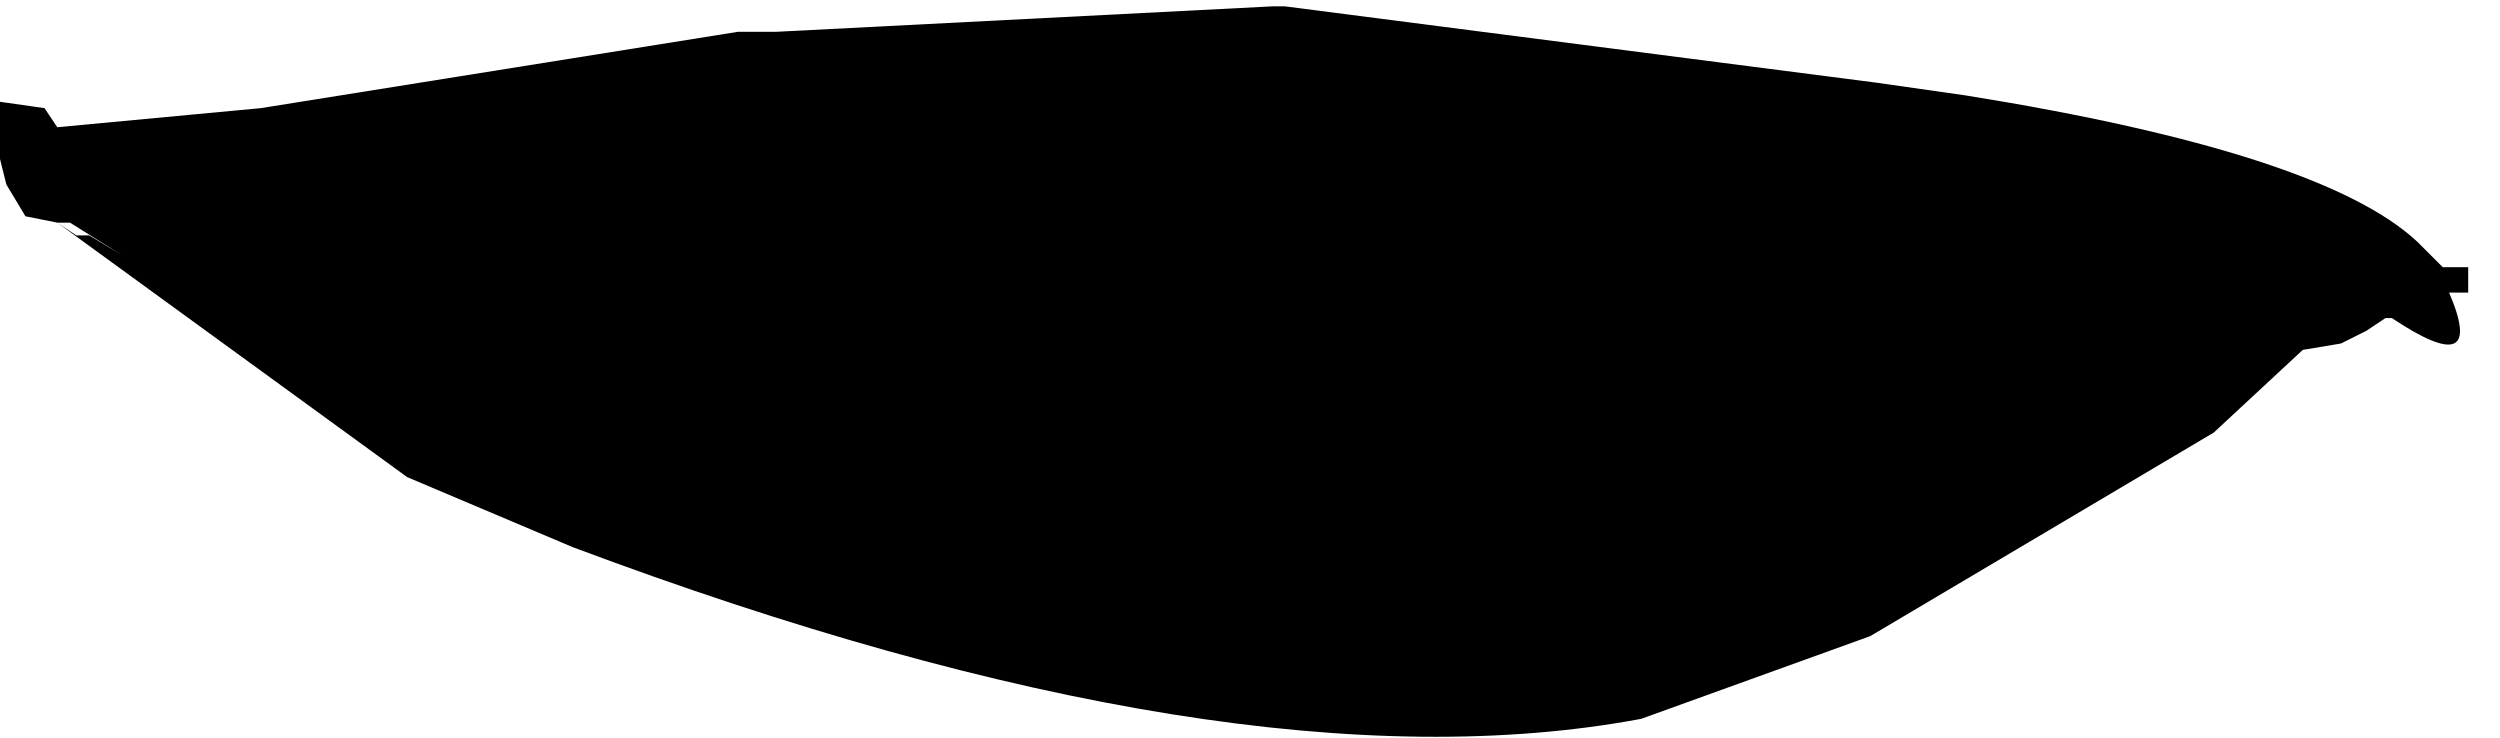 <?xml version="1.0" encoding="UTF-8" standalone="no"?>
<svg xmlns:xlink="http://www.w3.org/1999/xlink" height="5.8px" width="19.65px" xmlns="http://www.w3.org/2000/svg">
  <g transform="matrix(1.0, 0.0, 0.0, 1.0, -4.55, -21.8)">
    <path d="M4.55 22.6 L4.55 22.9 4.55 23.05 4.6 23.25 4.75 23.5 4.75 23.5 5.0 23.55 5.15 23.65 5.25 23.65 5.5 23.8 5.6 23.8 5.6 23.8 5.6 23.8 5.5 23.8 5.5 23.8 5.1 23.55 5.0 23.55 7.75 25.55 9.05 26.1 Q14.25 28.05 17.45 27.45 L19.25 26.8 21.95 25.2 22.65 24.55 22.95 24.5 23.15 24.4 23.3 24.3 23.35 24.3 Q24.1 24.8 23.8 24.1 L23.95 24.1 23.95 24.0 23.95 23.9 23.95 23.9 23.75 23.9 23.55 23.7 Q22.8 23.0 20.0 22.55 L19.3 22.45 14.65 21.85 14.55 21.85 10.65 22.05 10.35 22.05 6.6 22.65 5.0 22.8 5.0 22.85 5.0 22.8 5.0 22.8 5.0 22.8 4.9 22.65 4.55 22.6" fill="#000000" fill-rule="evenodd" stroke="none">
      <animate attributeName="fill" dur="2s" repeatCount="indefinite" values="#000000;#000001"/>
      <animate attributeName="fill-opacity" dur="2s" repeatCount="indefinite" values="1.0;1.0"/>
      <animate attributeName="d" dur="2s" repeatCount="indefinite" values="M4.55 22.6 L4.55 22.9 4.55 23.05 4.6 23.25 4.75 23.5 4.75 23.5 5.0 23.55 5.15 23.65 5.25 23.65 5.5 23.8 5.6 23.8 5.6 23.8 5.6 23.8 5.5 23.8 5.5 23.8 5.1 23.55 5.0 23.55 7.75 25.55 9.05 26.1 Q14.25 28.05 17.45 27.45 L19.25 26.8 21.95 25.2 22.65 24.55 22.95 24.5 23.15 24.4 23.3 24.3 23.35 24.3 Q24.1 24.8 23.8 24.1 L23.95 24.1 23.95 24.0 23.95 23.9 23.95 23.9 23.75 23.9 23.55 23.7 Q22.8 23.0 20.0 22.55 L19.3 22.45 14.65 21.85 14.55 21.85 10.65 22.05 10.35 22.05 6.6 22.65 5.0 22.8 5.0 22.85 5.0 22.8 5.0 22.8 5.0 22.8 4.9 22.65 4.55 22.6;M4.8 23.05 L4.8 23.05 4.8 23.25 4.8 23.35 5.0 23.65 5.1 23.65 5.4 23.75 5.5 23.75 5.65 23.75 5.85 23.85 5.85 23.95 5.9 24.05 5.9 24.05 5.9 23.95 5.9 23.85 6.2 23.9 6.45 24.0 9.45 25.05 10.4 25.4 Q13.75 26.55 18.25 25.5 L20.05 25.05 22.9 24.3 23.7 24.15 23.95 24.05 24.2 24.0 24.2 23.9 24.1 23.9 Q23.6 23.85 23.1 23.8 L22.9 23.8 22.8 23.8 22.65 23.85 22.65 23.85 22.6 23.85 22.35 23.6 Q22.15 23.35 19.25 22.8 L18.55 22.7 14.25 22.2 13.95 22.2 10.55 22.65 10.35 22.65 6.85 23.1 5.45 23.2 5.35 23.2 5.25 23.2 5.25 23.2 5.25 23.2 5.15 23.1 4.8 23.05"/>
    </path>
    <path d="M4.55 22.6 L4.9 22.65 5.0 22.8 5.0 22.8 5.0 22.8 5.0 22.85 5.0 22.8 6.6 22.65 10.35 22.05 10.65 22.05 14.55 21.85 14.65 21.85 19.3 22.45 20.0 22.55 Q22.8 23.0 23.55 23.7 L23.75 23.9 23.95 23.9 23.95 23.9 23.95 24.0 23.95 24.1 23.8 24.1 Q24.1 24.8 23.35 24.3 L23.3 24.3 23.15 24.4 22.95 24.5 22.65 24.55 21.95 25.2 19.25 26.8 17.45 27.45 Q14.25 28.05 9.05 26.1 L7.75 25.55 5.0 23.55 5.1 23.55 5.5 23.8 5.5 23.8 5.6 23.8 5.6 23.8 5.6 23.8 5.5 23.8 5.25 23.65 5.15 23.65 5.0 23.55 4.75 23.5 4.75 23.5 4.6 23.25 4.55 23.05 4.55 22.9 4.55 22.6" fill="none" stroke="#000000" stroke-linecap="round" stroke-linejoin="round" stroke-opacity="0.0" stroke-width="1.0">
      <animate attributeName="stroke" dur="2s" repeatCount="indefinite" values="#000000;#000001"/>
      <animate attributeName="stroke-width" dur="2s" repeatCount="indefinite" values="0.0;0.0"/>
      <animate attributeName="fill-opacity" dur="2s" repeatCount="indefinite" values="0.0;0.0"/>
      <animate attributeName="d" dur="2s" repeatCount="indefinite" values="M4.55 22.6 L4.9 22.65 5.0 22.8 5.0 22.8 5.0 22.8 5.0 22.85 5.0 22.8 6.6 22.65 10.35 22.05 10.65 22.05 14.55 21.85 14.65 21.85 19.3 22.45 20.0 22.55 Q22.8 23.0 23.55 23.7 L23.75 23.9 23.95 23.9 23.95 23.9 23.95 24.0 23.95 24.1 23.8 24.1 Q24.1 24.8 23.35 24.3 L23.3 24.3 23.15 24.4 22.95 24.5 22.65 24.55 21.95 25.2 19.25 26.8 17.45 27.45 Q14.25 28.05 9.05 26.1 L7.75 25.55 5.0 23.55 5.1 23.55 5.5 23.8 5.5 23.8 5.6 23.8 5.6 23.8 5.6 23.8 5.5 23.8 5.25 23.65 5.15 23.65 5.0 23.55 4.75 23.5 4.75 23.5 4.6 23.25 4.55 23.05 4.55 22.9 4.55 22.6;M4.8 23.05 L5.15 23.1 5.25 23.2 5.25 23.2 5.25 23.2 5.35 23.2 5.45 23.2 6.85 23.1 10.35 22.65 10.55 22.65 13.95 22.2 14.25 22.2 18.55 22.7 19.25 22.8 Q22.15 23.35 22.35 23.6 L22.6 23.85 22.65 23.85 22.65 23.85 22.8 23.8 22.9 23.8 23.1 23.8 Q23.6 23.85 24.1 23.9 L24.2 23.9 24.2 24.0 23.95 24.05 23.7 24.15 22.9 24.3 20.05 25.05 18.25 25.5 Q13.75 26.55 10.4 25.4 L9.45 25.05 6.45 24.0 6.2 23.9 5.9 23.85 5.9 23.95 5.9 24.05 5.9 24.05 5.85 23.95 5.85 23.85 5.65 23.75 5.5 23.75 5.4 23.75 5.1 23.65 5.0 23.65 4.8 23.35 4.8 23.25 4.8 23.05 4.8 23.05"/>
    </path>
  </g>
</svg>
